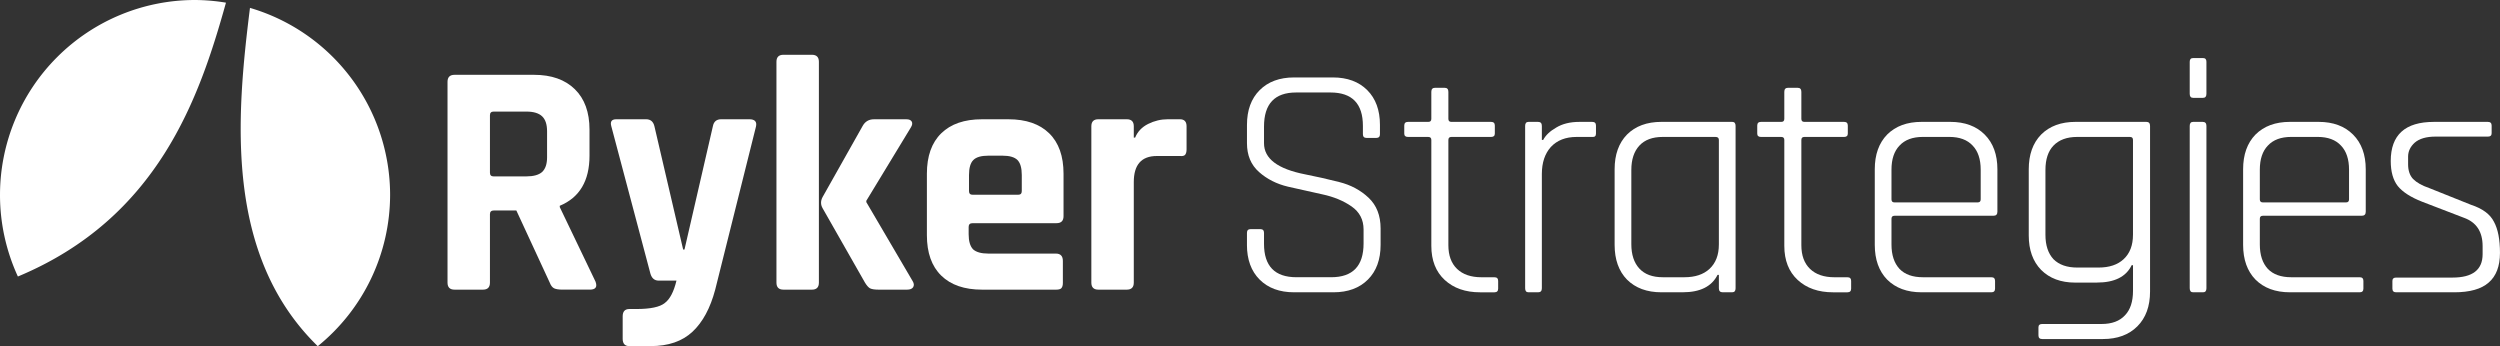 <?xml version="1.0" encoding="UTF-8" standalone="no"?>
<svg xmlns="http://www.w3.org/2000/svg" xmlns:svg="http://www.w3.org/2000/svg" width="172.658mm" height="23.91mm" viewBox="0 0 172.658 23.91" version="1.1" id="svg1">
  <rect x="0" y="0" width="172.658" height="23.91" fill="#333333" stroke="none"/>
  <defs id="defs1"></defs>
  <g id="layer1" transform="translate(-4.517,-4.083)">
    <g id="g19">
      <path id="path2" style="fill:#ffffff;fill-opacity:1;stroke:#000000;stroke-width:0;stroke-linecap:round;stroke-linejoin:round" d="M 17.988,4.083 A 13.471,13.471 0 0 0 4.517,17.553 a 13.471,13.471 0 0 0 1.235,5.627 C 15.442,19.138 18.287,10.852 20.123,4.267 a 13.471,13.471 0 0 0 -2.135,-0.184 z m 3.793,0.545 C 20.843,12.131 20,21.694 26.463,27.992 a 13.471,13.471 0 0 0 4.996,-10.439 13.471,13.471 0 0 0 -9.677,-12.925 z"></path>
      <g id="g20" transform="translate(0,0.529)">
        <g id="g18" transform="translate(0,-1.465)">
          <path style="font-size:23.073px;font-family:Rajdhani;-inkscape-font-specification:'Rajdhani, Normal';text-align:center;letter-spacing:-0.811px;text-anchor:middle;fill:#ffffff;fill-opacity:1;stroke:#000000;stroke-width:0;stroke-linecap:round;stroke-linejoin:round" d="m 174.013,25.205 h -4.015 q -0.254,0 -0.254,-0.254 v -0.531 q 0,-0.231 0.254,-0.231 h 3.899 q 2.077,0 2.077,-1.615 v -0.554 q 0,-1.5 -1.292,-1.961 l -2.884,-1.108 q -1.177,-0.461 -1.684,-1.084 -0.485,-0.623 -0.485,-1.73 0,-2.7 2.976,-2.7 h 3.738 q 0.254,0 0.254,0.254 v 0.531 q 0,0.231 -0.254,0.231 h -3.623 q -0.946,0 -1.431,0.415 -0.461,0.415 -0.461,0.969 v 0.531 q 0,0.646 0.346,1.015 0.369,0.369 1.108,0.623 l 2.884,1.154 q 1.2,0.392 1.592,1.177 0.415,0.761 0.415,2.146 0,1.384 -0.784,2.054 -0.761,0.669 -2.377,0.669 z" id="path17"></path>
          <path style="font-size:23.073px;font-family:Rajdhani;-inkscape-font-specification:'Rajdhani, Normal';text-align:center;letter-spacing:-0.811px;text-anchor:middle;fill:#ffffff;fill-opacity:1;stroke:#000000;stroke-width:0;stroke-linecap:round;stroke-linejoin:round" d="m 167.487,25.205 h -4.822 q -1.5,0 -2.377,-0.877 -0.854,-0.877 -0.854,-2.4 v -5.215 q 0,-1.523 0.854,-2.4 0.877,-0.877 2.377,-0.877 h 1.984 q 1.5,0 2.377,0.877 0.877,0.877 0.877,2.4 v 2.93 q 0,0.277 -0.277,0.277 h -6.83 q -0.208,0 -0.208,0.208 v 1.777 q 0,1.084 0.554,1.684 0.554,0.577 1.615,0.577 h 4.73 q 0.254,0 0.254,0.254 v 0.531 q 0,0.254 -0.254,0.254 z m -6.691,-6.207 h 5.745 q 0.208,0 0.208,-0.208 v -2.054 q 0,-1.084 -0.554,-1.661 -0.554,-0.6 -1.615,-0.6 h -1.823 q -1.061,0 -1.615,0.6 -0.554,0.577 -0.554,1.661 v 2.054 q 0,0.208 0.208,0.208 z" id="path16"></path>
          <path style="font-size:23.073px;font-family:Rajdhani;-inkscape-font-specification:'Rajdhani, Normal';text-align:center;letter-spacing:-0.811px;text-anchor:middle;fill:#ffffff;fill-opacity:1;stroke:#000000;stroke-width:0;stroke-linecap:round;stroke-linejoin:round" d="m 155.746,24.928 v -11.214 q 0,-0.277 0.231,-0.277 h 0.669 q 0.254,0 0.254,0.277 v 11.214 q 0,0.277 -0.231,0.277 h -0.692 q -0.231,0 -0.231,-0.277 z" id="path15"></path>
          <path style="font-size:23.073px;font-family:Rajdhani;-inkscape-font-specification:'Rajdhani, Normal';text-align:center;letter-spacing:-0.811px;text-anchor:middle;fill:#ffffff;fill-opacity:1;stroke:#000000;stroke-width:0;stroke-linecap:round;stroke-linejoin:round" d="M 155.746,11.499 V 9.284 q 0,-0.254 0.231,-0.254 h 0.692 q 0.231,0 0.231,0.254 v 2.215 q 0,0.277 -0.231,0.277 h -0.692 q -0.231,0 -0.231,-0.277 z" id="path14"></path>
          <path style="font-size:23.073px;font-family:Rajdhani;-inkscape-font-specification:'Rajdhani, Normal';text-align:center;letter-spacing:-0.811px;text-anchor:middle;fill:#ffffff;fill-opacity:1;stroke:#000000;stroke-width:0;stroke-linecap:round;stroke-linejoin:round" d="m 149.336,24.536 h -1.5 q -1.477,0 -2.353,-0.877 -0.854,-0.877 -0.854,-2.377 v -4.569 q 0,-1.523 0.854,-2.4 0.877,-0.877 2.377,-0.877 h 4.892 q 0.254,0 0.254,0.277 v 11.444 q 0,1.523 -0.877,2.4 -0.877,0.877 -2.377,0.877 h -4.199 q -0.254,0 -0.254,-0.254 v -0.554 q 0,-0.231 0.254,-0.231 h 4.107 q 1.061,0 1.615,-0.6 0.554,-0.577 0.554,-1.684 v -1.777 h -0.092 q -0.577,1.2 -2.4,1.2 z m 2.492,-3.299 v -6.553 q 0,-0.208 -0.208,-0.208 h -3.646 q -1.061,0 -1.638,0.6 -0.554,0.577 -0.554,1.684 v 4.476 q 0,1.084 0.554,1.684 0.577,0.577 1.638,0.577 h 1.477 q 1.108,0 1.73,-0.577 0.646,-0.6 0.646,-1.684 z" id="path13"></path>
          <path style="font-size:23.073px;font-family:Rajdhani;-inkscape-font-specification:'Rajdhani, Normal';text-align:center;letter-spacing:-0.811px;text-anchor:middle;fill:#ffffff;fill-opacity:1;stroke:#000000;stroke-width:0;stroke-linecap:round;stroke-linejoin:round" d="m 142.048,25.205 h -4.822 q -1.5,0 -2.377,-0.877 -0.854,-0.877 -0.854,-2.4 v -5.215 q 0,-1.523 0.854,-2.4 0.877,-0.877 2.377,-0.877 h 1.984 q 1.5,0 2.377,0.877 0.877,0.877 0.877,2.4 v 2.93 q 0,0.277 -0.277,0.277 h -6.83 q -0.208,0 -0.208,0.208 v 1.777 q 0,1.084 0.554,1.684 0.554,0.577 1.615,0.577 h 4.73 q 0.254,0 0.254,0.254 v 0.531 q 0,0.254 -0.254,0.254 z m -6.691,-6.207 h 5.745 q 0.208,0 0.208,-0.208 v -2.054 q 0,-1.084 -0.554,-1.661 -0.554,-0.6 -1.615,-0.6 h -1.823 q -1.061,0 -1.615,0.6 -0.554,0.577 -0.554,1.661 v 2.054 q 0,0.208 0.208,0.208 z" id="path12"></path>
          <path style="font-size:23.073px;font-family:Rajdhani;-inkscape-font-specification:'Rajdhani, Normal';text-align:center;letter-spacing:-0.811px;text-anchor:middle;fill:#ffffff;fill-opacity:1;stroke:#000000;stroke-width:0;stroke-linecap:round;stroke-linejoin:round" d="m 127.539,14.476 h -1.407 q -0.254,0 -0.254,-0.231 v -0.554 q 0,-0.254 0.254,-0.254 h 1.407 q 0.208,0 0.208,-0.208 v -1.869 q 0,-0.277 0.254,-0.277 h 0.669 q 0.254,0 0.254,0.277 v 1.869 q 0,0.208 0.208,0.208 h 2.746 q 0.254,0 0.254,0.254 v 0.554 q 0,0.231 -0.254,0.231 h -2.746 q -0.208,0 -0.208,0.208 v 7.268 q 0,1.061 0.6,1.638 0.6,0.577 1.684,0.577 h 0.9 q 0.254,0 0.254,0.254 v 0.531 q 0,0.254 -0.254,0.254 h -0.992 q -1.523,0 -2.446,-0.854 -0.923,-0.854 -0.923,-2.353 v -7.314 q 0,-0.208 -0.208,-0.208 z" id="path11"></path>
          <path style="font-size:23.073px;font-family:Rajdhani;-inkscape-font-specification:'Rajdhani, Normal';text-align:center;letter-spacing:-0.811px;text-anchor:middle;fill:#ffffff;fill-opacity:1;stroke:#000000;stroke-width:0;stroke-linecap:round;stroke-linejoin:round" d="m 120.736,25.205 h -1.477 q -1.5,0 -2.377,-0.877 -0.854,-0.877 -0.854,-2.4 v -5.215 q 0,-1.523 0.854,-2.4 0.877,-0.877 2.377,-0.877 h 4.892 q 0.231,0 0.231,0.277 v 11.214 q 0,0.277 -0.231,0.277 h -0.669 q -0.254,0 -0.254,-0.277 v -0.923 h -0.092 q -0.6,1.2 -2.4,1.2 z m 2.492,-3.299 v -7.222 q 0,-0.208 -0.231,-0.208 h -3.646 q -1.061,0 -1.615,0.6 -0.554,0.6 -0.554,1.684 v 5.122 q 0,1.084 0.554,1.684 0.554,0.6 1.615,0.6 h 1.5 q 1.108,0 1.73,-0.577 0.646,-0.6 0.646,-1.684 z" id="path10"></path>
          <path style="font-size:23.073px;font-family:Rajdhani;-inkscape-font-specification:'Rajdhani, Normal';text-align:center;letter-spacing:-0.811px;text-anchor:middle;fill:#ffffff;fill-opacity:1;stroke:#000000;stroke-width:0;stroke-linecap:round;stroke-linejoin:round" d="m 110.748,25.205 h -0.669 q -0.231,0 -0.231,-0.277 v -11.214 q 0,-0.277 0.231,-0.277 h 0.669 q 0.254,0 0.254,0.277 v 0.969 h 0.092 q 0.254,-0.485 0.9,-0.854 0.646,-0.392 1.592,-0.392 h 0.9 q 0.254,0 0.254,0.254 v 0.554 q 0,0.254 -0.254,0.231 h -1.084 q -1.131,0 -1.777,0.692 -0.623,0.692 -0.623,1.869 v 7.891 q 0,0.277 -0.254,0.277 z" id="path9"></path>
          <path style="font-size:23.073px;font-family:Rajdhani;-inkscape-font-specification:'Rajdhani, Normal';text-align:center;letter-spacing:-0.811px;text-anchor:middle;fill:#ffffff;fill-opacity:1;stroke:#000000;stroke-width:0;stroke-linecap:round;stroke-linejoin:round" d="m 103.161,14.476 h -1.407 q -0.254,0 -0.254,-0.231 v -0.554 q 0,-0.254 0.254,-0.254 h 1.407 q 0.208,0 0.208,-0.208 v -1.869 q 0,-0.277 0.254,-0.277 h 0.669 q 0.254,0 0.254,0.277 v 1.869 q 0,0.208 0.208,0.208 h 2.746 q 0.254,0 0.254,0.254 v 0.554 q 0,0.231 -0.254,0.231 h -2.746 q -0.208,0 -0.208,0.208 v 7.268 q 0,1.061 0.6,1.638 0.6,0.577 1.684,0.577 h 0.9 q 0.254,0 0.254,0.254 v 0.531 q 0,0.254 -0.254,0.254 h -0.992 q -1.523,0 -2.446,-0.854 -0.923,-0.854 -0.923,-2.353 v -7.314 q 0,-0.208 -0.208,-0.208 z" id="path8"></path>
          <path style="font-size:23.073px;font-family:Rajdhani;-inkscape-font-specification:'Rajdhani, Normal';text-align:center;letter-spacing:-0.811px;text-anchor:middle;fill:#ffffff;fill-opacity:1;stroke:#000000;stroke-width:0;stroke-linecap:round;stroke-linejoin:round" d="m 90.636,21.928 v -0.831 q 0,-0.254 0.254,-0.254 h 0.669 q 0.254,0 0.254,0.254 v 0.761 q 0,2.307 2.238,2.307 h 2.4 q 2.238,0 2.238,-2.33 v -0.969 q 0,-1.015 -0.831,-1.592 -0.831,-0.577 -2.007,-0.831 -1.177,-0.254 -2.377,-0.531 -1.177,-0.277 -2.007,-1.015 -0.831,-0.738 -0.831,-1.984 v -1.269 q 0,-1.523 0.877,-2.4 0.877,-0.877 2.377,-0.877 h 2.676 q 1.5,0 2.377,0.877 0.877,0.877 0.877,2.4 v 0.646 q 0,0.254 -0.254,0.254 h -0.669 q -0.254,0 -0.254,-0.254 v -0.577 q 0,-2.307 -2.238,-2.307 h -2.377 q -2.215,0 -2.215,2.353 v 1.154 q 0,1.592 2.838,2.146 1.177,0.231 2.353,0.531 1.2,0.3 2.03,1.084 0.831,0.784 0.831,2.123 v 1.131 q 0,1.523 -0.877,2.4 -0.877,0.877 -2.377,0.877 h -2.723 q -1.5,0 -2.377,-0.877 -0.877,-0.877 -0.877,-2.4 z" id="text2"></path>
        </g>
        <g id="g17" transform="translate(0,-1.465)">
          <path style="font-weight:bold;font-size:23.073px;font-family:Rajdhani;-inkscape-font-specification:'Rajdhani, Bold';text-align:center;letter-spacing:-0.27px;text-anchor:middle;fill:#ffffff;fill-opacity:1;stroke:#000000;stroke-width:0;stroke-linecap:round;stroke-linejoin:round" d="m 82.335,25.023 h -1.961 q -0.485,0 -0.485,-0.485 v -10.798 q 0,-0.485 0.485,-0.485 h 1.961 q 0.485,0 0.485,0.485 v 0.784 h 0.092 q 0.254,-0.623 0.9,-0.946 0.646,-0.323 1.361,-0.323 h 0.831 q 0.461,0 0.461,0.485 v 1.592 q 0,0.277 -0.115,0.392 -0.092,0.092 -0.346,0.069 h -1.592 q -1.592,0 -1.592,1.8 v 6.945 q 0,0.485 -0.485,0.485 z" id="path7"></path>
          <path style="font-weight:bold;font-size:23.073px;font-family:Rajdhani;-inkscape-font-specification:'Rajdhani, Bold';text-align:center;letter-spacing:-0.27px;text-anchor:middle;fill:#ffffff;fill-opacity:1;stroke:#000000;stroke-width:0;stroke-linecap:round;stroke-linejoin:round" d="m 77.437,25.023 h -5.099 q -1.823,0 -2.815,-0.969 -0.992,-0.969 -0.992,-2.792 v -4.245 q 0,-1.823 0.992,-2.792 0.992,-0.969 2.815,-0.969 h 1.823 q 1.823,0 2.815,0.969 0.992,0.969 0.992,2.792 v 2.93 q 0,0.485 -0.485,0.485 h -5.791 q -0.277,0 -0.277,0.254 v 0.508 q 0,0.715 0.3,1.038 0.323,0.3 1.061,0.3 h 4.661 q 0.485,0 0.485,0.508 v 1.523 q 0,0.254 -0.115,0.369 -0.092,0.092 -0.369,0.092 z m -5.745,-6.553 h 3.138 q 0.254,0 0.254,-0.254 v -1.108 q 0,-0.738 -0.3,-1.038 -0.3,-0.3 -1.038,-0.3 h -0.969 q -0.738,0 -1.038,0.3 -0.3,0.3 -0.3,1.038 v 1.108 q 0,0.254 0.254,0.254 z" id="path6"></path>
          <path style="font-weight:bold;font-size:23.073px;font-family:Rajdhani;-inkscape-font-specification:'Rajdhani, Bold';text-align:center;letter-spacing:-0.27px;text-anchor:middle;fill:#ffffff;fill-opacity:1;stroke:#000000;stroke-width:0;stroke-linecap:round;stroke-linejoin:round" d="m 60.587,25.023 h -1.961 q -0.485,0 -0.485,-0.485 V 9.287 q 0,-0.485 0.485,-0.485 h 1.961 q 0.485,0 0.485,0.485 V 24.539 q 0,0.485 -0.485,0.485 z" id="path5"></path>
          <path style="font-weight:bold;font-size:23.073px;font-family:Rajdhani;-inkscape-font-specification:'Rajdhani, Bold';text-align:center;letter-spacing:-0.27px;text-anchor:middle;fill:#ffffff;fill-opacity:1;stroke:#000000;stroke-width:0;stroke-linecap:round;stroke-linejoin:round" d="m 64.878,13.256 h 2.238 q 0.277,0 0.369,0.162 0.092,0.162 -0.069,0.415 l -3.069,5.053 v 0.092 l 3.207,5.468 q 0.138,0.231 0.023,0.415 -0.115,0.162 -0.415,0.162 h -1.984 q -0.392,0 -0.577,-0.092 -0.162,-0.092 -0.346,-0.392 l -2.93,-5.145 q -0.208,-0.369 0,-0.761 l 2.769,-4.915 q 0.254,-0.461 0.784,-0.461 z" id="path4"></path>
          <path style="font-weight:bold;font-size:23.073px;font-family:Rajdhani;-inkscape-font-specification:'Rajdhani, Bold';text-align:center;letter-spacing:-0.27px;text-anchor:middle;fill:#ffffff;fill-opacity:1;stroke:#000000;stroke-width:0;stroke-linecap:round;stroke-linejoin:round" d="m 49.459,28.923 h -1.477 q -0.461,0 -0.461,-0.508 v -1.546 q 0,-0.508 0.461,-0.508 h 0.485 q 1.454,0 1.961,-0.415 0.531,-0.392 0.808,-1.546 h -1.223 q -0.438,0 -0.577,-0.485 l -2.7,-10.175 q -0.138,-0.485 0.346,-0.485 h 2.054 q 0.461,0 0.577,0.485 l 1.984,8.514 h 0.092 l 1.961,-8.514 q 0.092,-0.485 0.577,-0.485 h 1.938 q 0.577,0 0.461,0.508 l -2.815,11.26 q -0.508,1.915 -1.569,2.907 -1.061,0.992 -2.884,0.992 z" id="path3"></path>
          <path style="font-weight:bold;font-size:23.073px;font-family:Rajdhani;-inkscape-font-specification:'Rajdhani, Bold';text-align:center;letter-spacing:-0.27px;text-anchor:middle;fill:#ffffff;fill-opacity:1;stroke:#000000;stroke-width:0;stroke-linecap:round;stroke-linejoin:round" d="m 37.87,25.023 h -1.961 q -0.485,0 -0.485,-0.485 v -13.867 q 0,-0.485 0.485,-0.485 h 5.491 q 1.8,0 2.815,0.992 1.015,0.992 1.015,2.792 v 1.8 q 0,2.607 -2.054,3.461 v 0.092 l 2.469,5.145 q 0.208,0.554 -0.392,0.554 H 43.384 q -0.415,0 -0.6,-0.092 -0.185,-0.092 -0.3,-0.392 l -2.307,-4.984 H 38.631 q -0.277,0 -0.277,0.254 v 4.73 q 0,0.485 -0.485,0.485 z m 0.738,-7.822 h 2.261 q 0.738,0 1.084,-0.3 0.346,-0.323 0.346,-1.015 v -1.8 q 0,-0.715 -0.346,-1.038 -0.346,-0.323 -1.084,-0.323 h -2.261 q -0.254,0 -0.254,0.254 v 3.969 q 0,0.254 0.254,0.254 z" id="text2-4"></path>
        </g>
      </g>
    </g>
  </g>
</svg>
